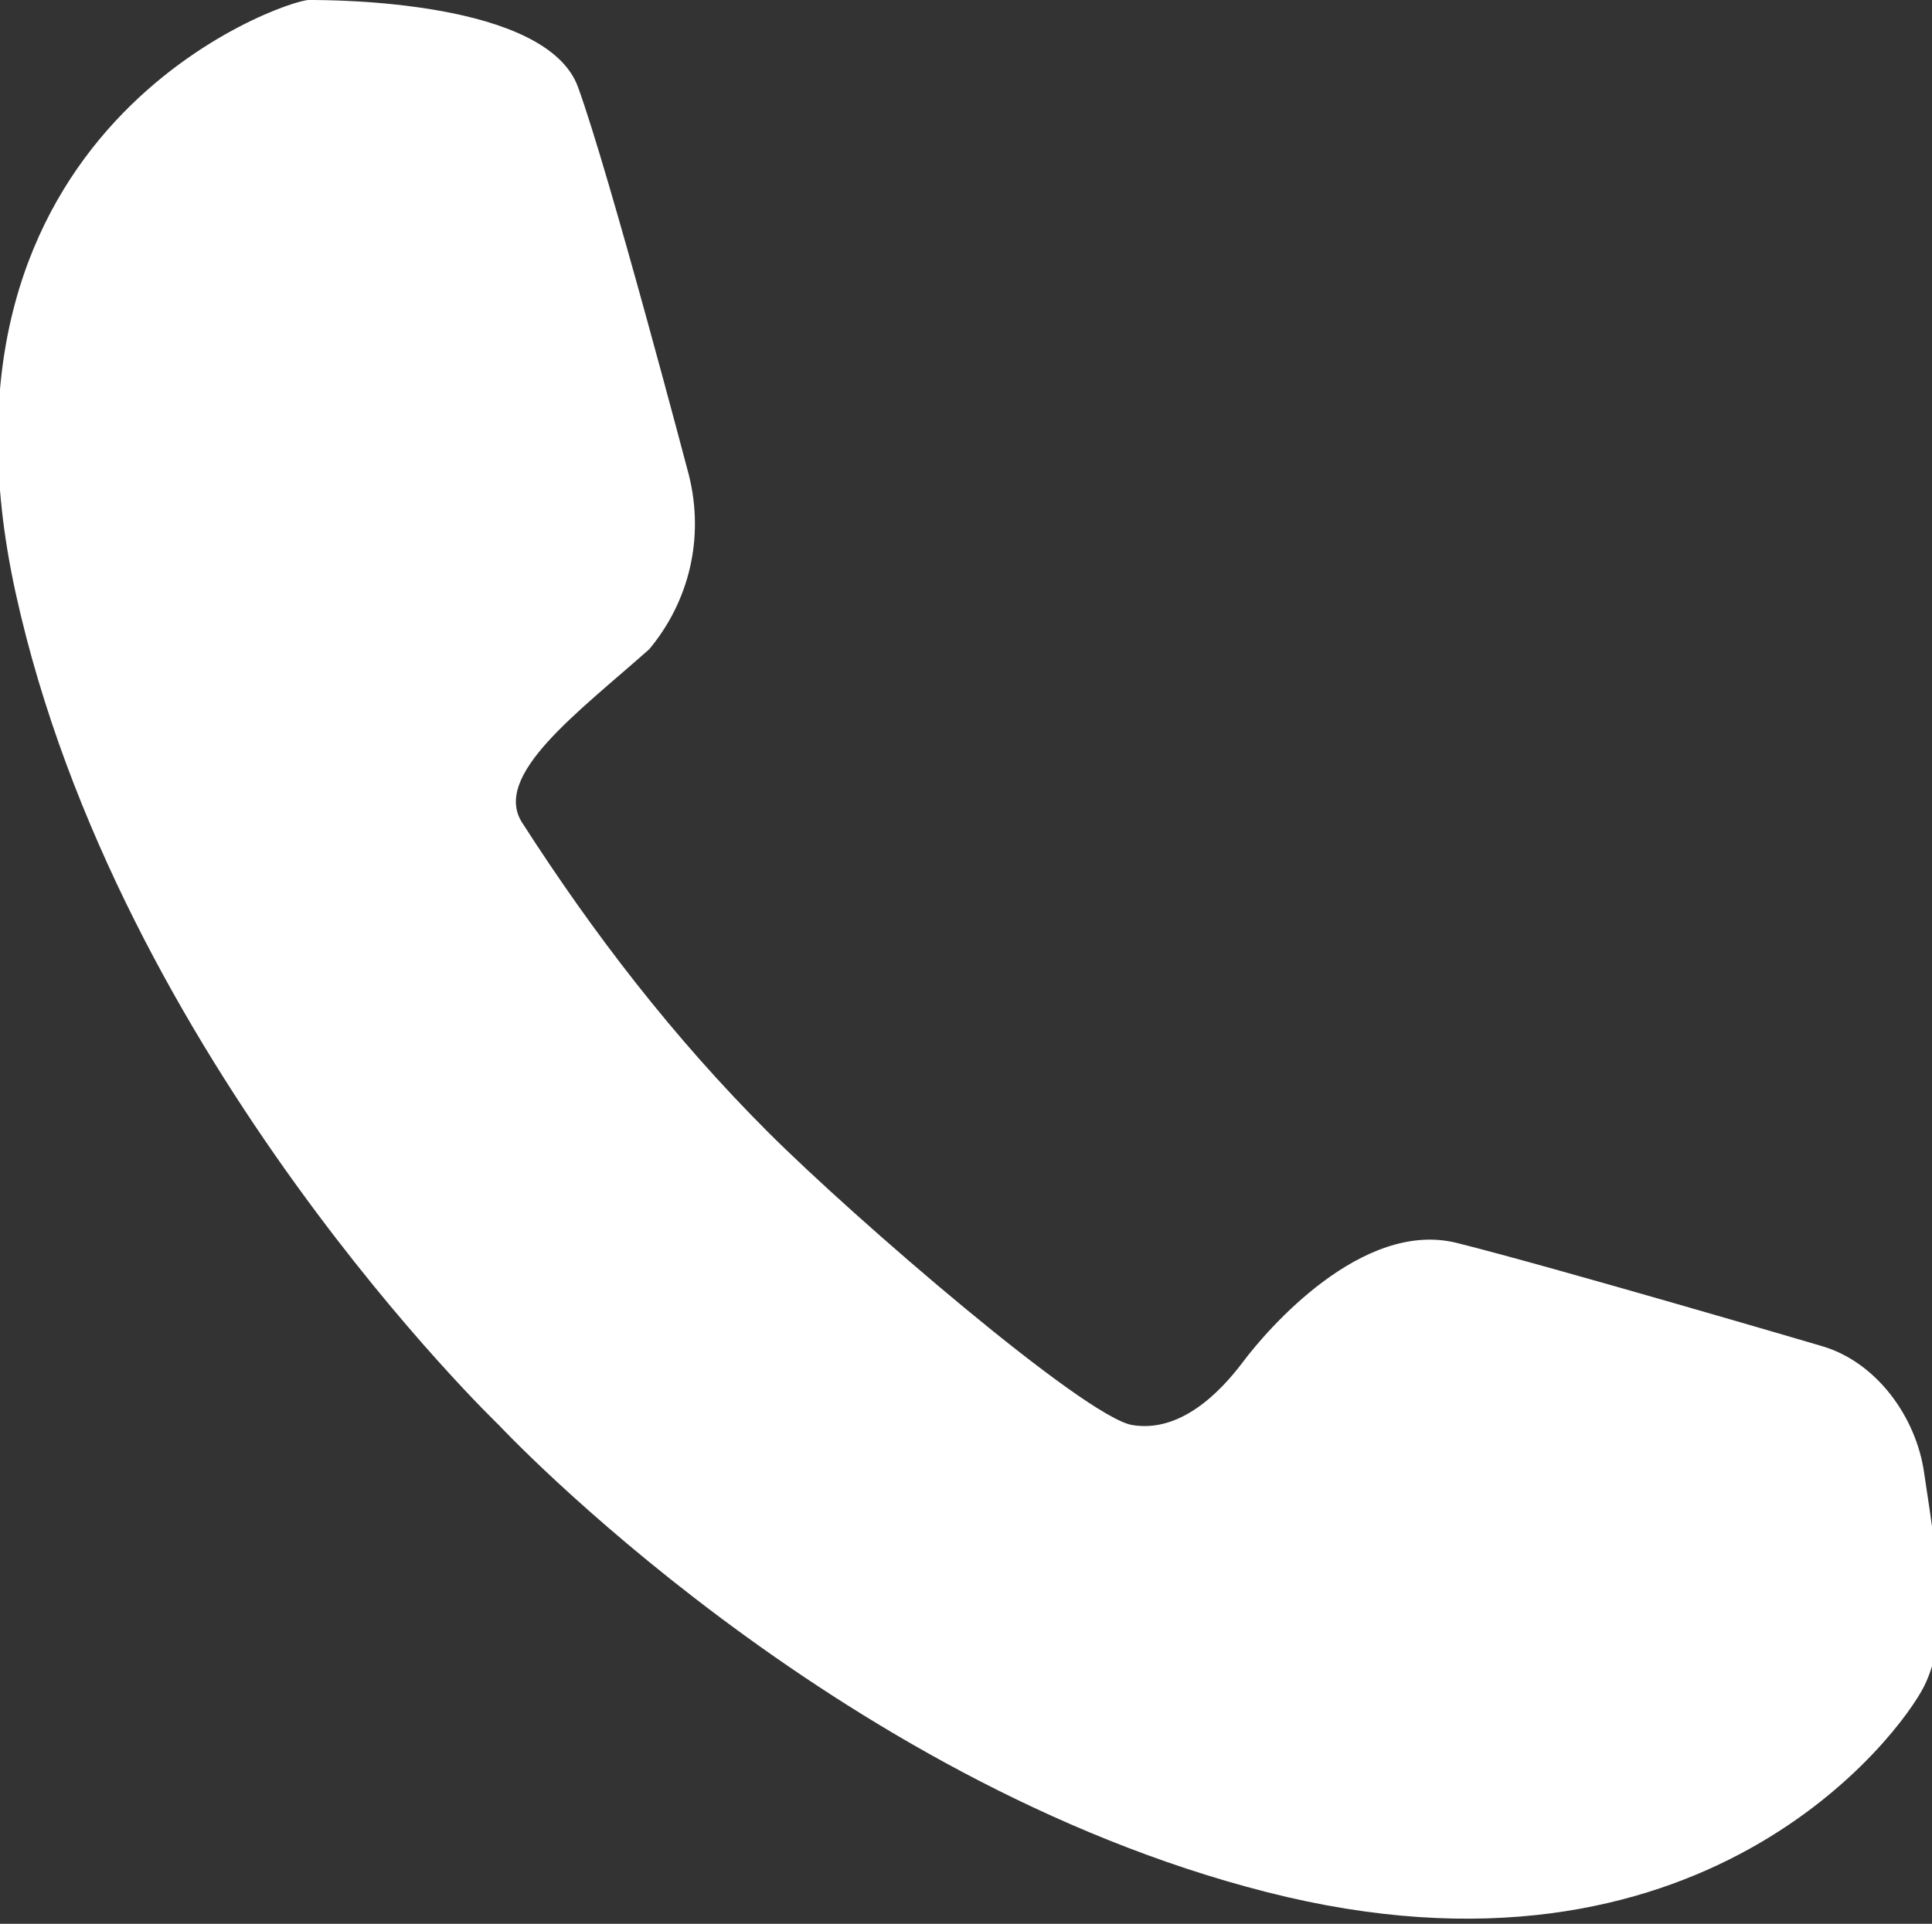 <svg enable-background="new 0 0 24.4 24.3" viewBox="0 0 24.4 24.3" xmlns="http://www.w3.org/2000/svg"><rect x="0" y="0" width="24.4" height="24.3" fill="#333333" stroke="none"/><path d="m6.3 18s-4.8-4.6-6.1-10.5 3.4-7.5 3.7-7.5 3 0 3.4 1.1 1.4 4.9 1.4 4.9c.2.8 0 1.6-.5 2.2-.9.8-2 1.6-1.6 2.2.9 1.4 1.9 2.7 3.1 3.9 1.1 1.1 4 3.6 4.6 3.7s1.1-.4 1.4-.8 1.5-1.8 2.7-1.5 4.6 1.3 4.6 1.3c.7.2 1.2.9 1.3 1.6.2 1.3.3 2.1 0 2.7s-2.8 4-8.3 2.6-9.7-5.9-9.7-5.9" fill="#fff"/></svg>